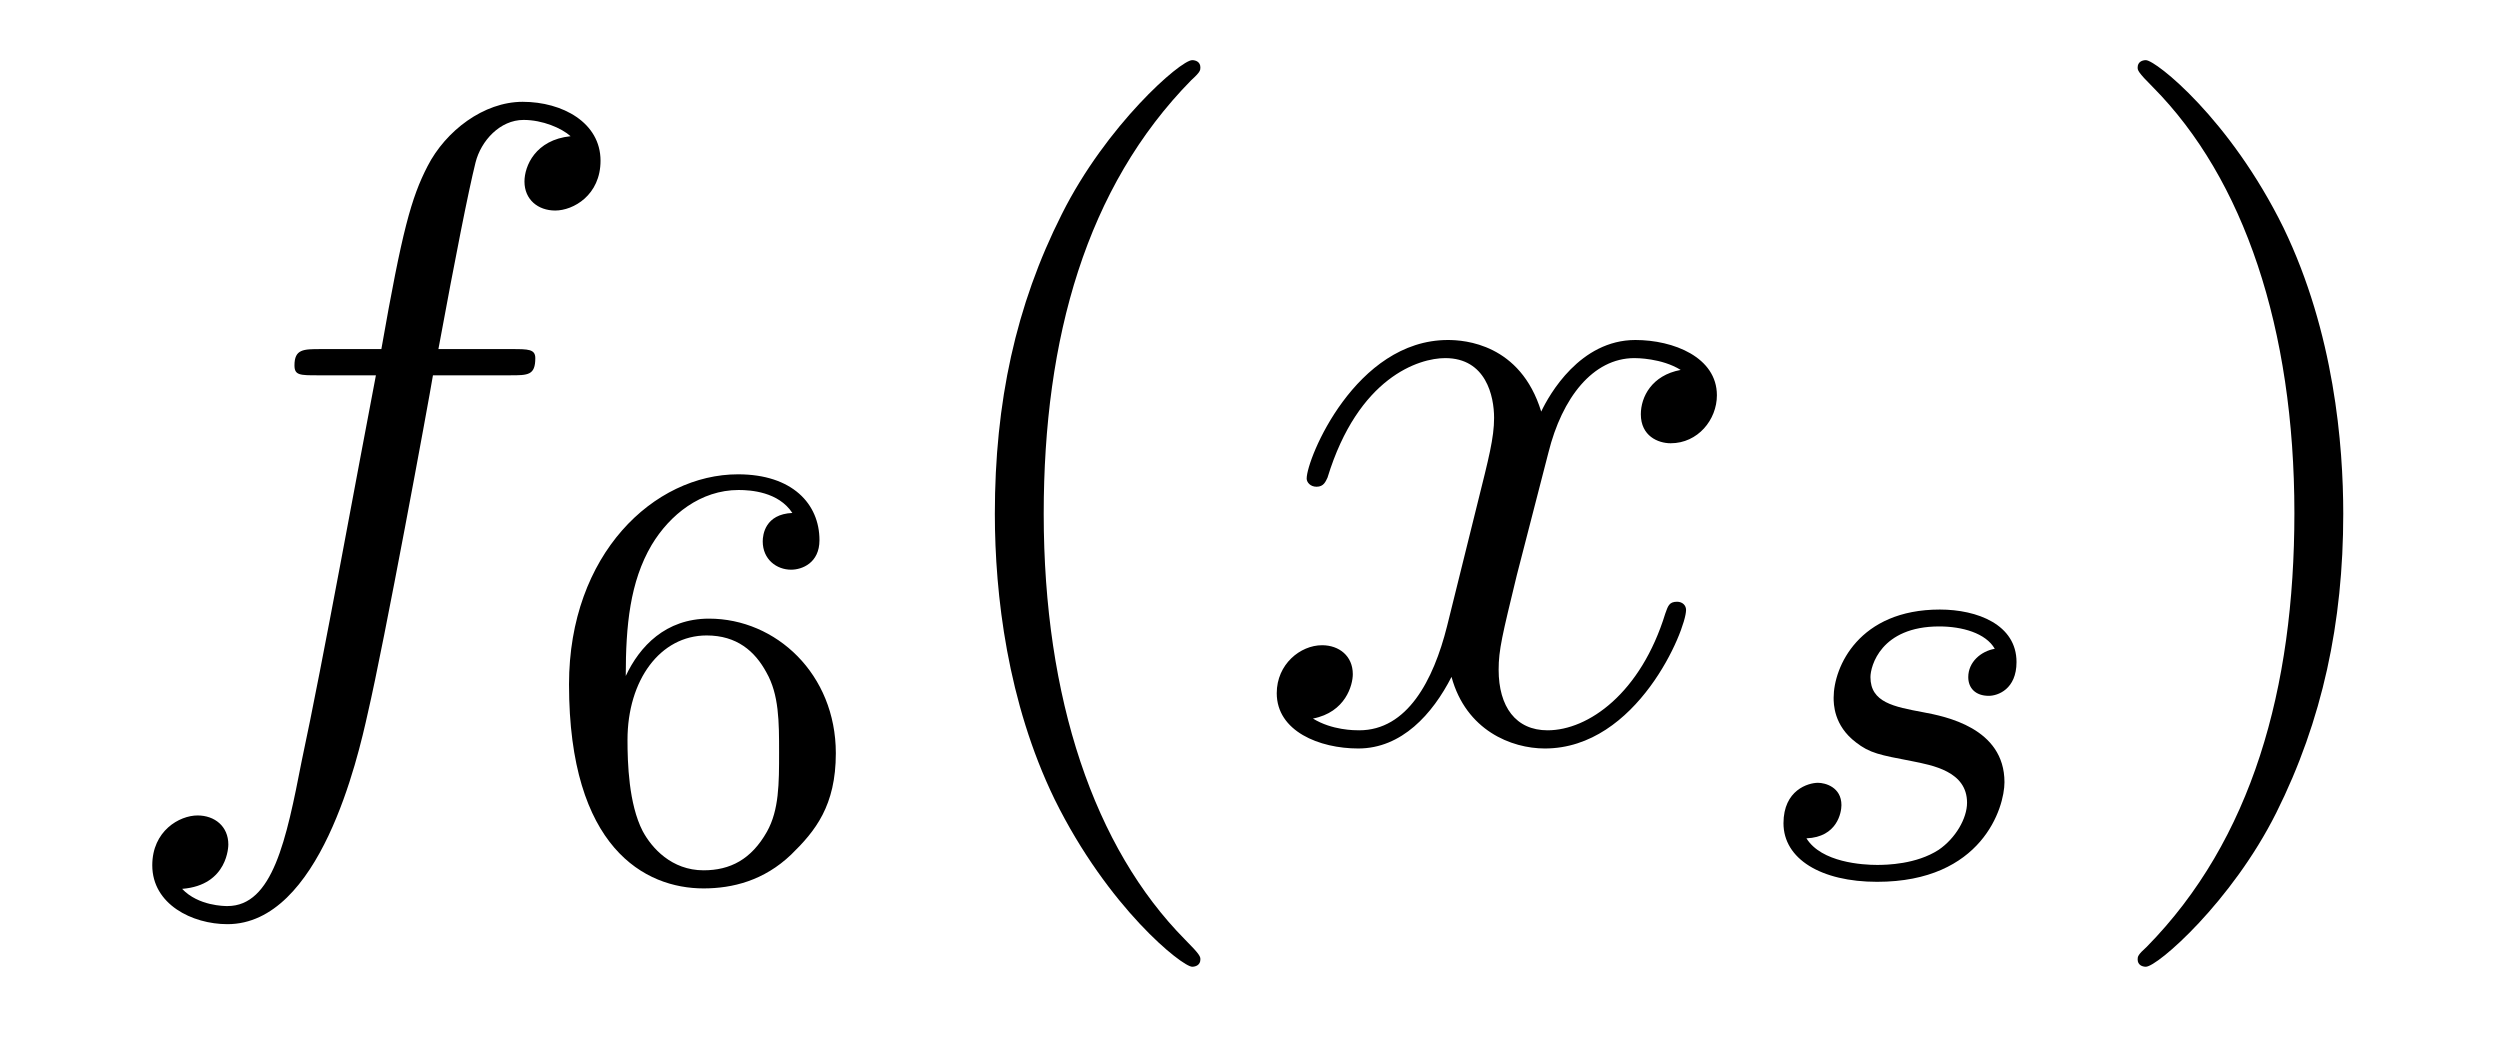 <?xml version='1.0'?>
<!-- This file was generated by dvisvgm 1.14.1 -->
<svg height='14pt' version='1.1' viewBox='0 -14 33 14' width='33pt' xmlns='http://www.w3.org/2000/svg' xmlns:xlink='http://www.w3.org/1999/xlink'>
<g id='page1'>
<g transform='matrix(1 0 0 1 -127 650)'>
<path d='M133.732 -659.046C133.971 -659.046 134.066 -659.046 134.066 -659.273C134.066 -659.392 133.971 -659.392 133.755 -659.392H132.787C133.014 -660.623 133.182 -661.472 133.277 -661.855C133.349 -662.142 133.6 -662.417 133.911 -662.417C134.162 -662.417 134.413 -662.309 134.532 -662.202C134.066 -662.154 133.923 -661.807 133.923 -661.604C133.923 -661.365 134.102 -661.221 134.329 -661.221C134.568 -661.221 134.927 -661.424 134.927 -661.879C134.927 -662.381 134.425 -662.656 133.899 -662.656C133.385 -662.656 132.883 -662.273 132.644 -661.807C132.428 -661.388 132.309 -660.958 132.034 -659.392H131.233C131.006 -659.392 130.887 -659.392 130.887 -659.177C130.887 -659.046 130.958 -659.046 131.197 -659.046H131.962C131.747 -657.934 131.257 -655.232 130.982 -653.953C130.779 -652.913 130.6 -652.04 130.002 -652.04C129.966 -652.04 129.619 -652.04 129.404 -652.267C130.014 -652.315 130.014 -652.841 130.014 -652.853C130.014 -653.092 129.834 -653.236 129.608 -653.236C129.368 -653.236 129.01 -653.032 129.01 -652.578C129.01 -652.064 129.536 -651.801 130.002 -651.801C131.221 -651.801 131.723 -653.989 131.855 -654.587C132.07 -655.507 132.656 -658.687 132.715 -659.046H133.732Z' fill-rule='evenodd'/>
<path d='M135.26 -655.077C135.26 -655.739 135.315 -656.321 135.602 -656.807C135.841 -657.205 136.248 -657.532 136.75 -657.532C136.909 -657.532 137.276 -657.508 137.459 -657.229C137.1 -657.213 137.068 -656.942 137.068 -656.854C137.068 -656.615 137.252 -656.48 137.443 -656.48C137.586 -656.48 137.817 -656.568 137.817 -656.87C137.817 -657.348 137.459 -657.739 136.742 -657.739C135.634 -657.739 134.511 -656.687 134.511 -654.966C134.511 -652.807 135.515 -652.273 136.287 -652.273C136.67 -652.273 137.084 -652.376 137.443 -652.719C137.762 -653.03 138.033 -653.364 138.033 -654.057C138.033 -655.102 137.244 -655.834 136.359 -655.834C135.786 -655.834 135.443 -655.468 135.26 -655.077ZM136.287 -652.512C135.865 -652.512 135.602 -652.807 135.483 -653.03C135.299 -653.388 135.283 -653.93 135.283 -654.233C135.283 -655.022 135.714 -655.612 136.328 -655.612C136.726 -655.612 136.965 -655.404 137.116 -655.125C137.284 -654.831 137.284 -654.472 137.284 -654.066C137.284 -653.659 137.284 -653.308 137.124 -653.022C136.917 -652.655 136.638 -652.512 136.287 -652.512Z' fill-rule='evenodd'/>
<path d='M142.845 -651.335C142.845 -651.371 142.845 -651.395 142.642 -651.598C141.447 -652.806 140.777 -654.778 140.777 -657.217C140.777 -659.536 141.339 -661.532 142.726 -662.943C142.845 -663.05 142.845 -663.074 142.845 -663.11C142.845 -663.182 142.785 -663.206 142.737 -663.206C142.582 -663.206 141.602 -662.345 141.016 -661.173C140.407 -659.966 140.132 -658.687 140.132 -657.217C140.132 -656.152 140.299 -654.73 140.92 -653.451C141.626 -652.017 142.606 -651.239 142.737 -651.239C142.785 -651.239 142.845 -651.263 142.845 -651.335Z' fill-rule='evenodd'/>
<path d='M149.185 -659.117C148.802 -659.046 148.659 -658.759 148.659 -658.532C148.659 -658.245 148.886 -658.149 149.053 -658.149C149.412 -658.149 149.663 -658.46 149.663 -658.782C149.663 -659.285 149.089 -659.512 148.587 -659.512C147.858 -659.512 147.451 -658.794 147.344 -658.567C147.069 -659.464 146.328 -659.512 146.113 -659.512C144.893 -659.512 144.248 -657.946 144.248 -657.683C144.248 -657.635 144.295 -657.575 144.379 -657.575C144.475 -657.575 144.499 -657.647 144.523 -657.695C144.929 -659.022 145.73 -659.273 146.077 -659.273C146.615 -659.273 146.722 -658.771 146.722 -658.484C146.722 -658.221 146.65 -657.946 146.507 -657.372L146.101 -655.734C145.921 -655.017 145.575 -654.36 144.941 -654.36C144.881 -654.36 144.583 -654.36 144.331 -654.515C144.762 -654.599 144.857 -654.957 144.857 -655.101C144.857 -655.34 144.678 -655.483 144.451 -655.483C144.164 -655.483 143.853 -655.232 143.853 -654.85C143.853 -654.348 144.415 -654.12 144.929 -654.12C145.503 -654.12 145.91 -654.575 146.16 -655.065C146.352 -654.36 146.949 -654.12 147.392 -654.12C148.611 -654.12 149.256 -655.687 149.256 -655.949C149.256 -656.009 149.209 -656.057 149.137 -656.057C149.03 -656.057 149.017 -655.997 148.982 -655.902C148.659 -654.85 147.966 -654.36 147.428 -654.36C147.009 -654.36 146.782 -654.67 146.782 -655.16C146.782 -655.423 146.83 -655.615 147.021 -656.404L147.44 -658.029C147.619 -658.747 148.025 -659.273 148.575 -659.273C148.599 -659.273 148.934 -659.273 149.185 -659.117Z' fill-rule='evenodd'/>
<path d='M153.331 -655.436C153.148 -655.404 152.981 -655.261 152.981 -655.062C152.981 -654.918 153.076 -654.815 153.252 -654.815C153.371 -654.815 153.618 -654.902 153.618 -655.261C153.618 -655.755 153.1 -655.954 152.606 -655.954C151.538 -655.954 151.204 -655.197 151.204 -654.791C151.204 -654.711 151.204 -654.424 151.498 -654.201C151.682 -654.057 151.817 -654.034 152.232 -653.954C152.511 -653.898 152.965 -653.818 152.965 -653.404C152.965 -653.197 152.813 -652.934 152.59 -652.782C152.295 -652.591 151.905 -652.583 151.778 -652.583C151.586 -652.583 151.044 -652.615 150.845 -652.934C151.252 -652.95 151.307 -653.277 151.307 -653.372C151.307 -653.611 151.092 -653.667 150.997 -653.667C150.869 -653.667 150.542 -653.572 150.542 -653.133C150.542 -652.663 151.036 -652.36 151.778 -652.36C153.164 -652.36 153.459 -653.34 153.459 -653.675C153.459 -654.392 152.678 -654.544 152.383 -654.599C152.001 -654.671 151.69 -654.727 151.69 -655.062C151.69 -655.205 151.825 -655.731 152.598 -655.731C152.901 -655.731 153.212 -655.643 153.331 -655.436Z' fill-rule='evenodd'/>
<path d='M157.931 -657.217C157.931 -658.125 157.812 -659.607 157.142 -660.994C156.437 -662.428 155.457 -663.206 155.325 -663.206C155.277 -663.206 155.217 -663.182 155.217 -663.11C155.217 -663.074 155.217 -663.05 155.421 -662.847C156.616 -661.64 157.286 -659.667 157.286 -657.228C157.286 -654.909 156.724 -652.913 155.337 -651.502C155.217 -651.395 155.217 -651.371 155.217 -651.335C155.217 -651.263 155.277 -651.239 155.325 -651.239C155.48 -651.239 156.461 -652.1 157.047 -653.272C157.656 -654.491 157.931 -655.782 157.931 -657.217Z' fill-rule='evenodd'/>
</g>
</g>
</svg>
